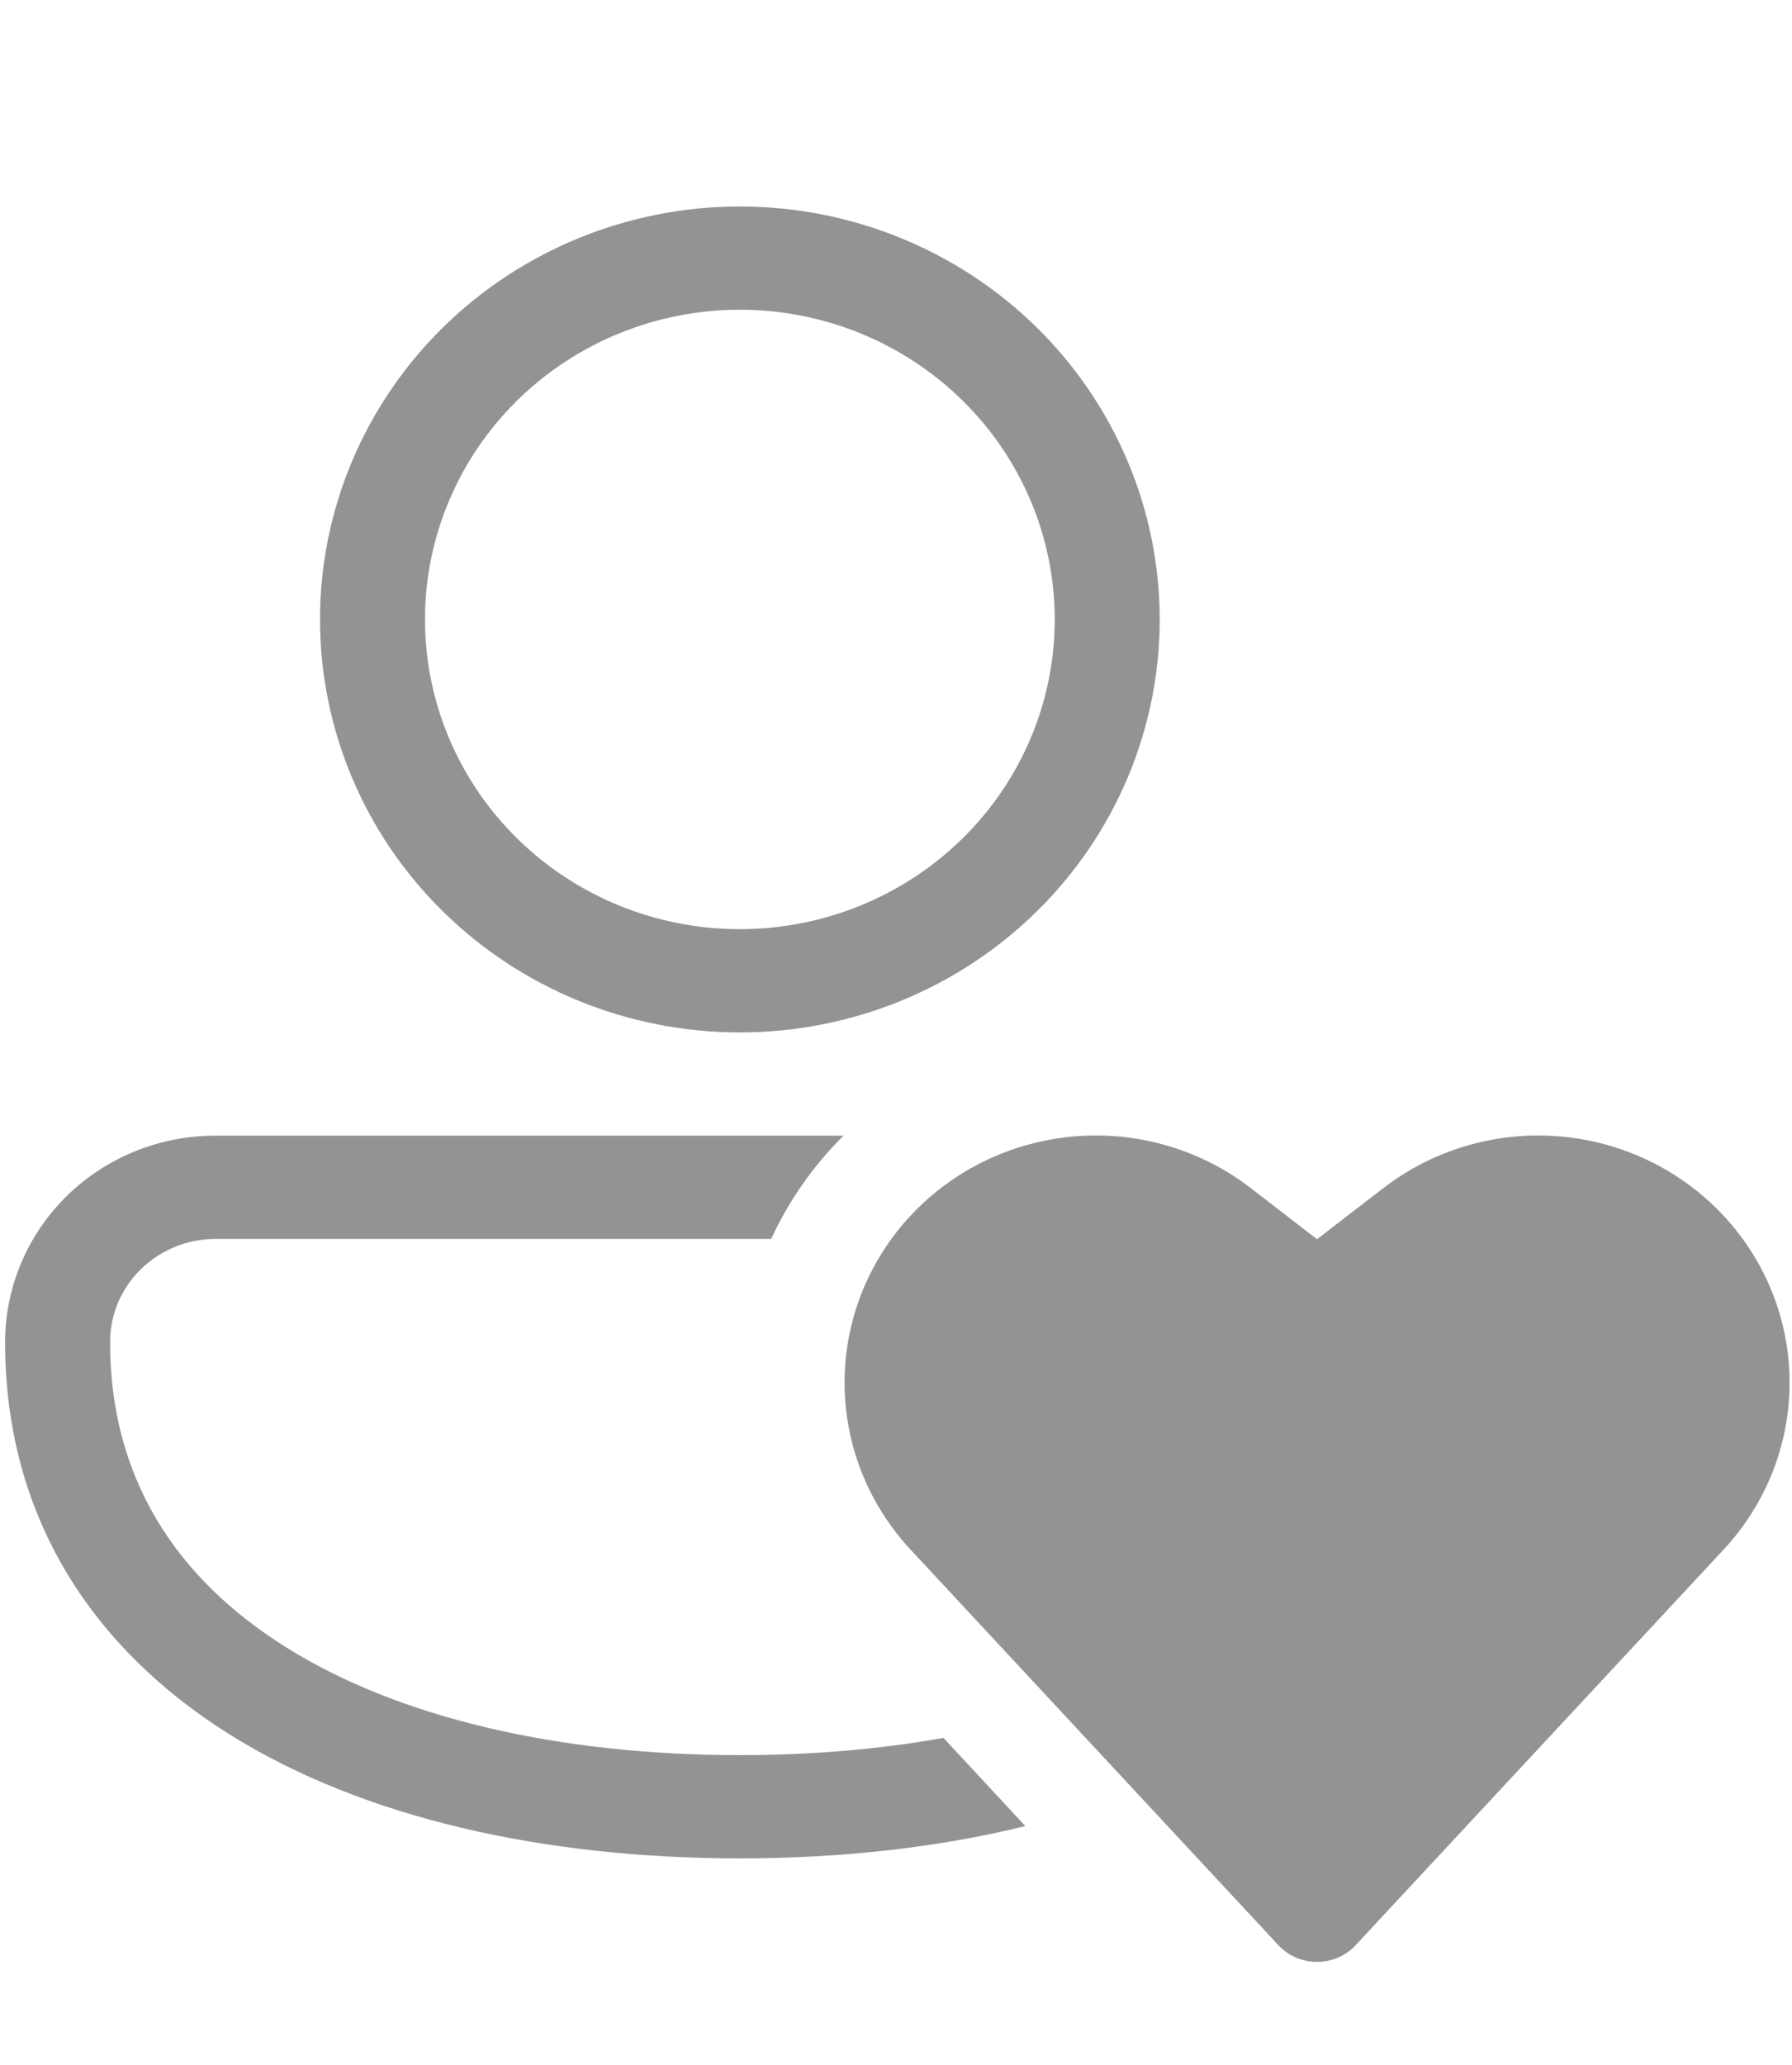 <?xml version="1.0" encoding="UTF-8"?> <svg xmlns="http://www.w3.org/2000/svg" width="33" height="38" viewBox="0 0 33 38" fill="none"><g opacity="0.5"><path d="M13.624 3.8C11.574 3.8 9.607 4.601 8.157 6.026C6.707 7.452 5.893 9.385 5.893 11.4C5.893 13.416 6.707 15.349 8.157 16.774C9.607 18.2 11.574 19 13.624 19C15.675 19 17.641 18.2 19.091 16.774C20.541 15.349 21.356 13.416 21.356 11.4C21.356 9.385 20.541 7.452 19.091 6.026C17.641 4.601 15.675 3.8 13.624 3.8ZM7.826 11.4C7.826 9.889 8.437 8.439 9.524 7.37C10.611 6.301 12.086 5.7 13.624 5.7C15.162 5.7 16.637 6.301 17.724 7.37C18.812 8.439 19.423 9.889 19.423 11.4C19.423 12.912 18.812 14.362 17.724 15.431C16.637 16.5 15.162 17.1 13.624 17.1C12.086 17.1 10.611 16.5 9.524 15.431C8.437 14.362 7.826 12.912 7.826 11.4ZM3.977 20.9C3.468 20.898 2.964 20.995 2.493 21.185C2.022 21.375 1.593 21.654 1.233 22.007C0.872 22.36 0.586 22.78 0.39 23.242C0.195 23.704 0.094 24.2 0.094 24.7C0.094 27.913 1.704 30.336 4.221 31.915C6.699 33.467 10.039 34.2 13.624 34.2C15.47 34.2 17.25 34.007 18.882 33.606L17.374 31.983C16.206 32.192 14.948 32.3 13.624 32.3C10.271 32.3 7.329 31.609 5.261 30.311C3.231 29.038 2.027 27.189 2.027 24.7C2.027 23.65 2.893 22.8 3.977 22.8H14.202C14.527 22.093 14.978 21.45 15.534 20.9H3.977ZM24.253 22.806L23.039 21.869C22.125 21.163 20.975 20.821 19.817 20.911C18.658 21.001 17.576 21.516 16.786 22.354C15.996 23.191 15.556 24.291 15.553 25.433C15.55 26.576 15.984 27.677 16.769 28.519L23.54 35.796C23.63 35.894 23.741 35.971 23.863 36.025C23.986 36.078 24.119 36.105 24.253 36.105C24.387 36.105 24.52 36.078 24.643 36.025C24.765 35.971 24.876 35.894 24.966 35.796L31.739 28.519C32.524 27.677 32.959 26.576 32.955 25.433C32.952 24.291 32.512 23.191 31.722 22.354C30.932 21.516 29.85 21.001 28.692 20.911C27.533 20.821 26.383 21.163 25.469 21.869L24.253 22.806Z" fill="#272727"></path></g></svg> 